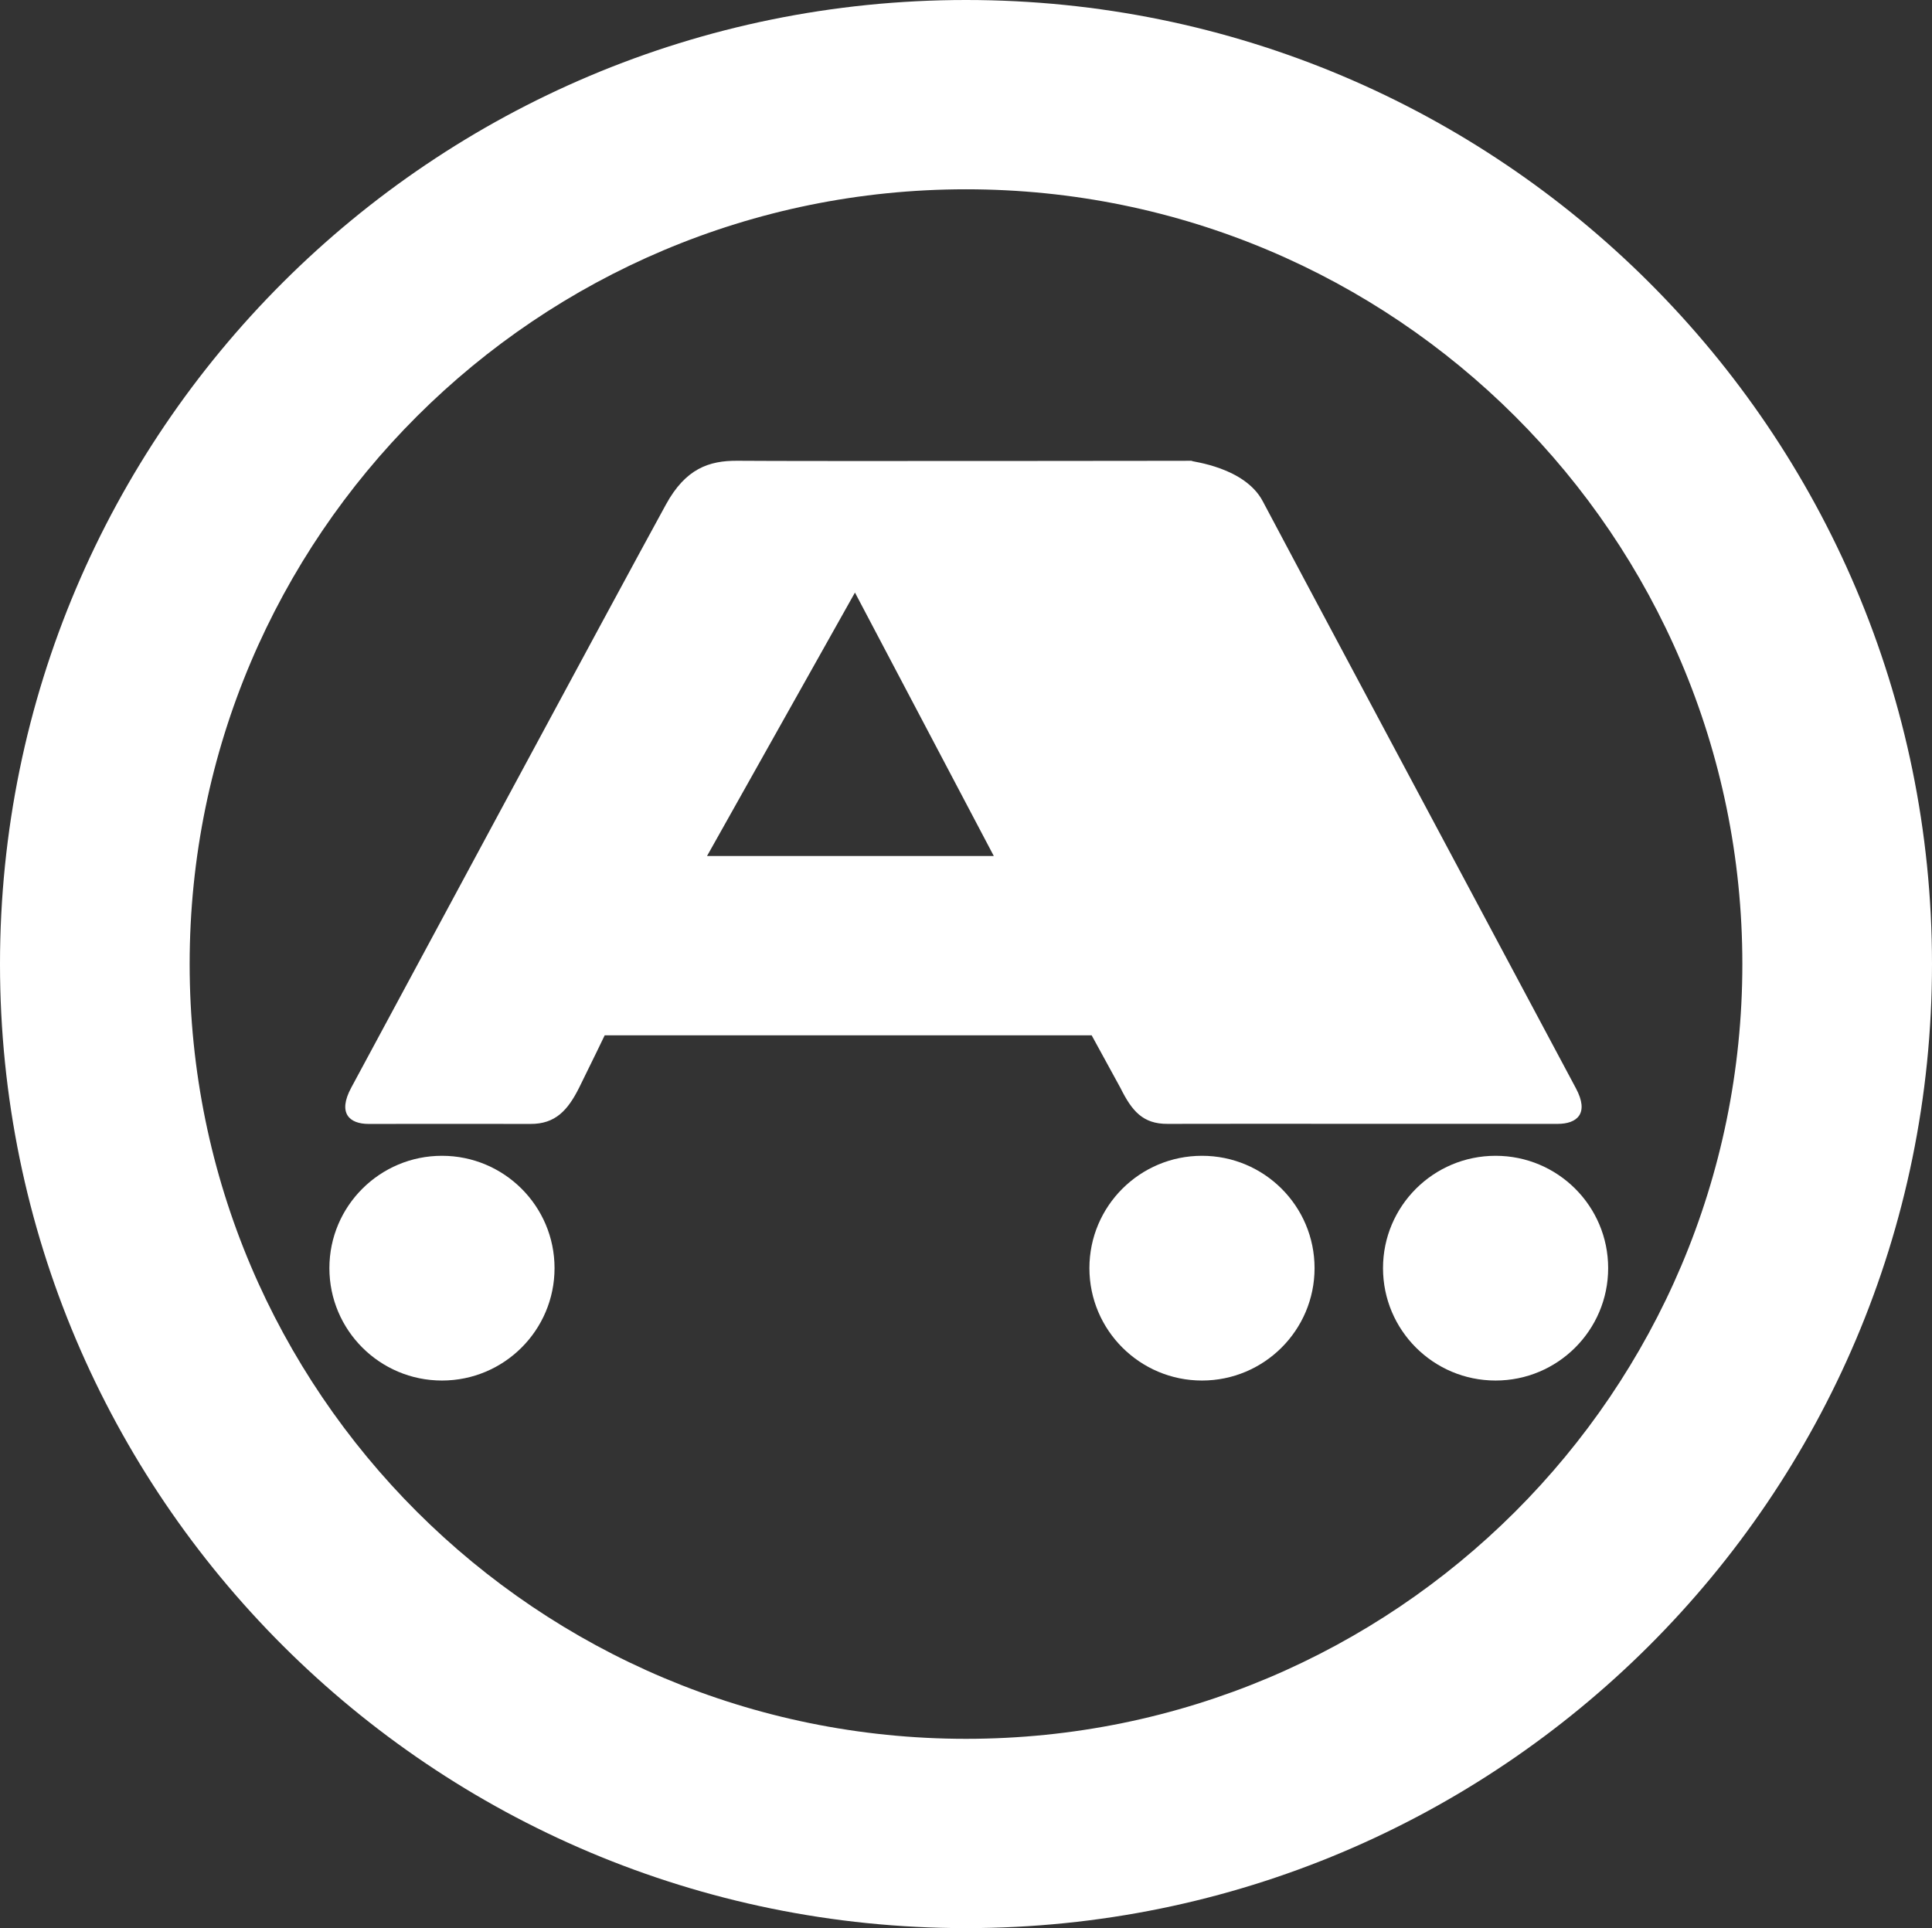 <?xml version="1.0" encoding="utf-8"?>
<!-- Generator: Adobe Illustrator 15.1.0, SVG Export Plug-In . SVG Version: 6.00 Build 0)  -->
<!DOCTYPE svg PUBLIC "-//W3C//DTD SVG 1.1//EN" "http://www.w3.org/Graphics/SVG/1.1/DTD/svg11.dtd">
<svg version="1.1" id="Layer_1" xmlns="http://www.w3.org/2000/svg" xmlns:xlink="http://www.w3.org/1999/xlink" x="0px" y="0px"
	 width="34.066px" height="34px" viewBox="0 0 34.066 34" enable-background="new 0 0 34.066 34" xml:space="preserve">
<rect x="0" y="0" width="34.066" height="34" fill="#333333" stroke="none"/>
<path fill-rule="evenodd" clip-rule="evenodd" fill="#FFFFFF" d="M3.344,17c0-7.546,6.129-13.662,13.689-13.662
	c7.561,0,13.689,6.116,13.689,13.662s-6.129,13.662-13.689,13.662C9.473,30.661,3.344,24.545,3.344,17 M0,17
	C0,7.611,7.626,0,17.033,0s17.033,7.611,17.033,17S26.44,34,17.033,34S0,26.388,0,17"/>
<path fill-rule="evenodd" clip-rule="evenodd" fill="#FFFFFF" d="M24.386,22.362c0-1.094,0.889-1.981,1.985-1.981
	c1.097,0,1.985,0.887,1.985,1.981s-0.889,1.982-1.985,1.982C25.274,24.344,24.386,23.456,24.386,22.362 M19.209,22.362
	c0-1.094,0.889-1.981,1.985-1.981c1.097,0,1.985,0.887,1.985,1.981s-0.889,1.982-1.985,1.982
	C20.099,24.344,19.209,23.456,19.209,22.362 M5.808,22.362c0-1.094,0.889-1.981,1.985-1.981s1.985,0.887,1.985,1.981
	s-0.889,1.982-1.985,1.982S5.808,23.456,5.808,22.362 M19.757,19.186l-0.508-0.929h-8.587c0,0-0.249,0.518-0.448,0.918
	c-0.2,0.401-0.42,0.647-0.861,0.644c-0.441-0.003-2.374,0-2.855,0c-0.332,0-0.551-0.184-0.304-0.641
	c0.476-0.883,4.682-8.703,5.549-10.283c0.345-0.629,0.755-0.775,1.264-0.77c0.995,0.01,8.575,0,8.103,0c-0.07,0-0.102,0-0.102,0.002
	c-0.001,0.014,0.946,0.107,1.262,0.72c0.172,0.334,4.302,8.064,5.515,10.339c0.247,0.458,0.013,0.632-0.318,0.632
	c-0.481,0-6.437-0.003-6.878,0C20.148,19.822,19.956,19.585,19.757,19.186 M12.467,15.094h5.056l-2.448-4.645L12.467,15.094z"/>
</svg>
